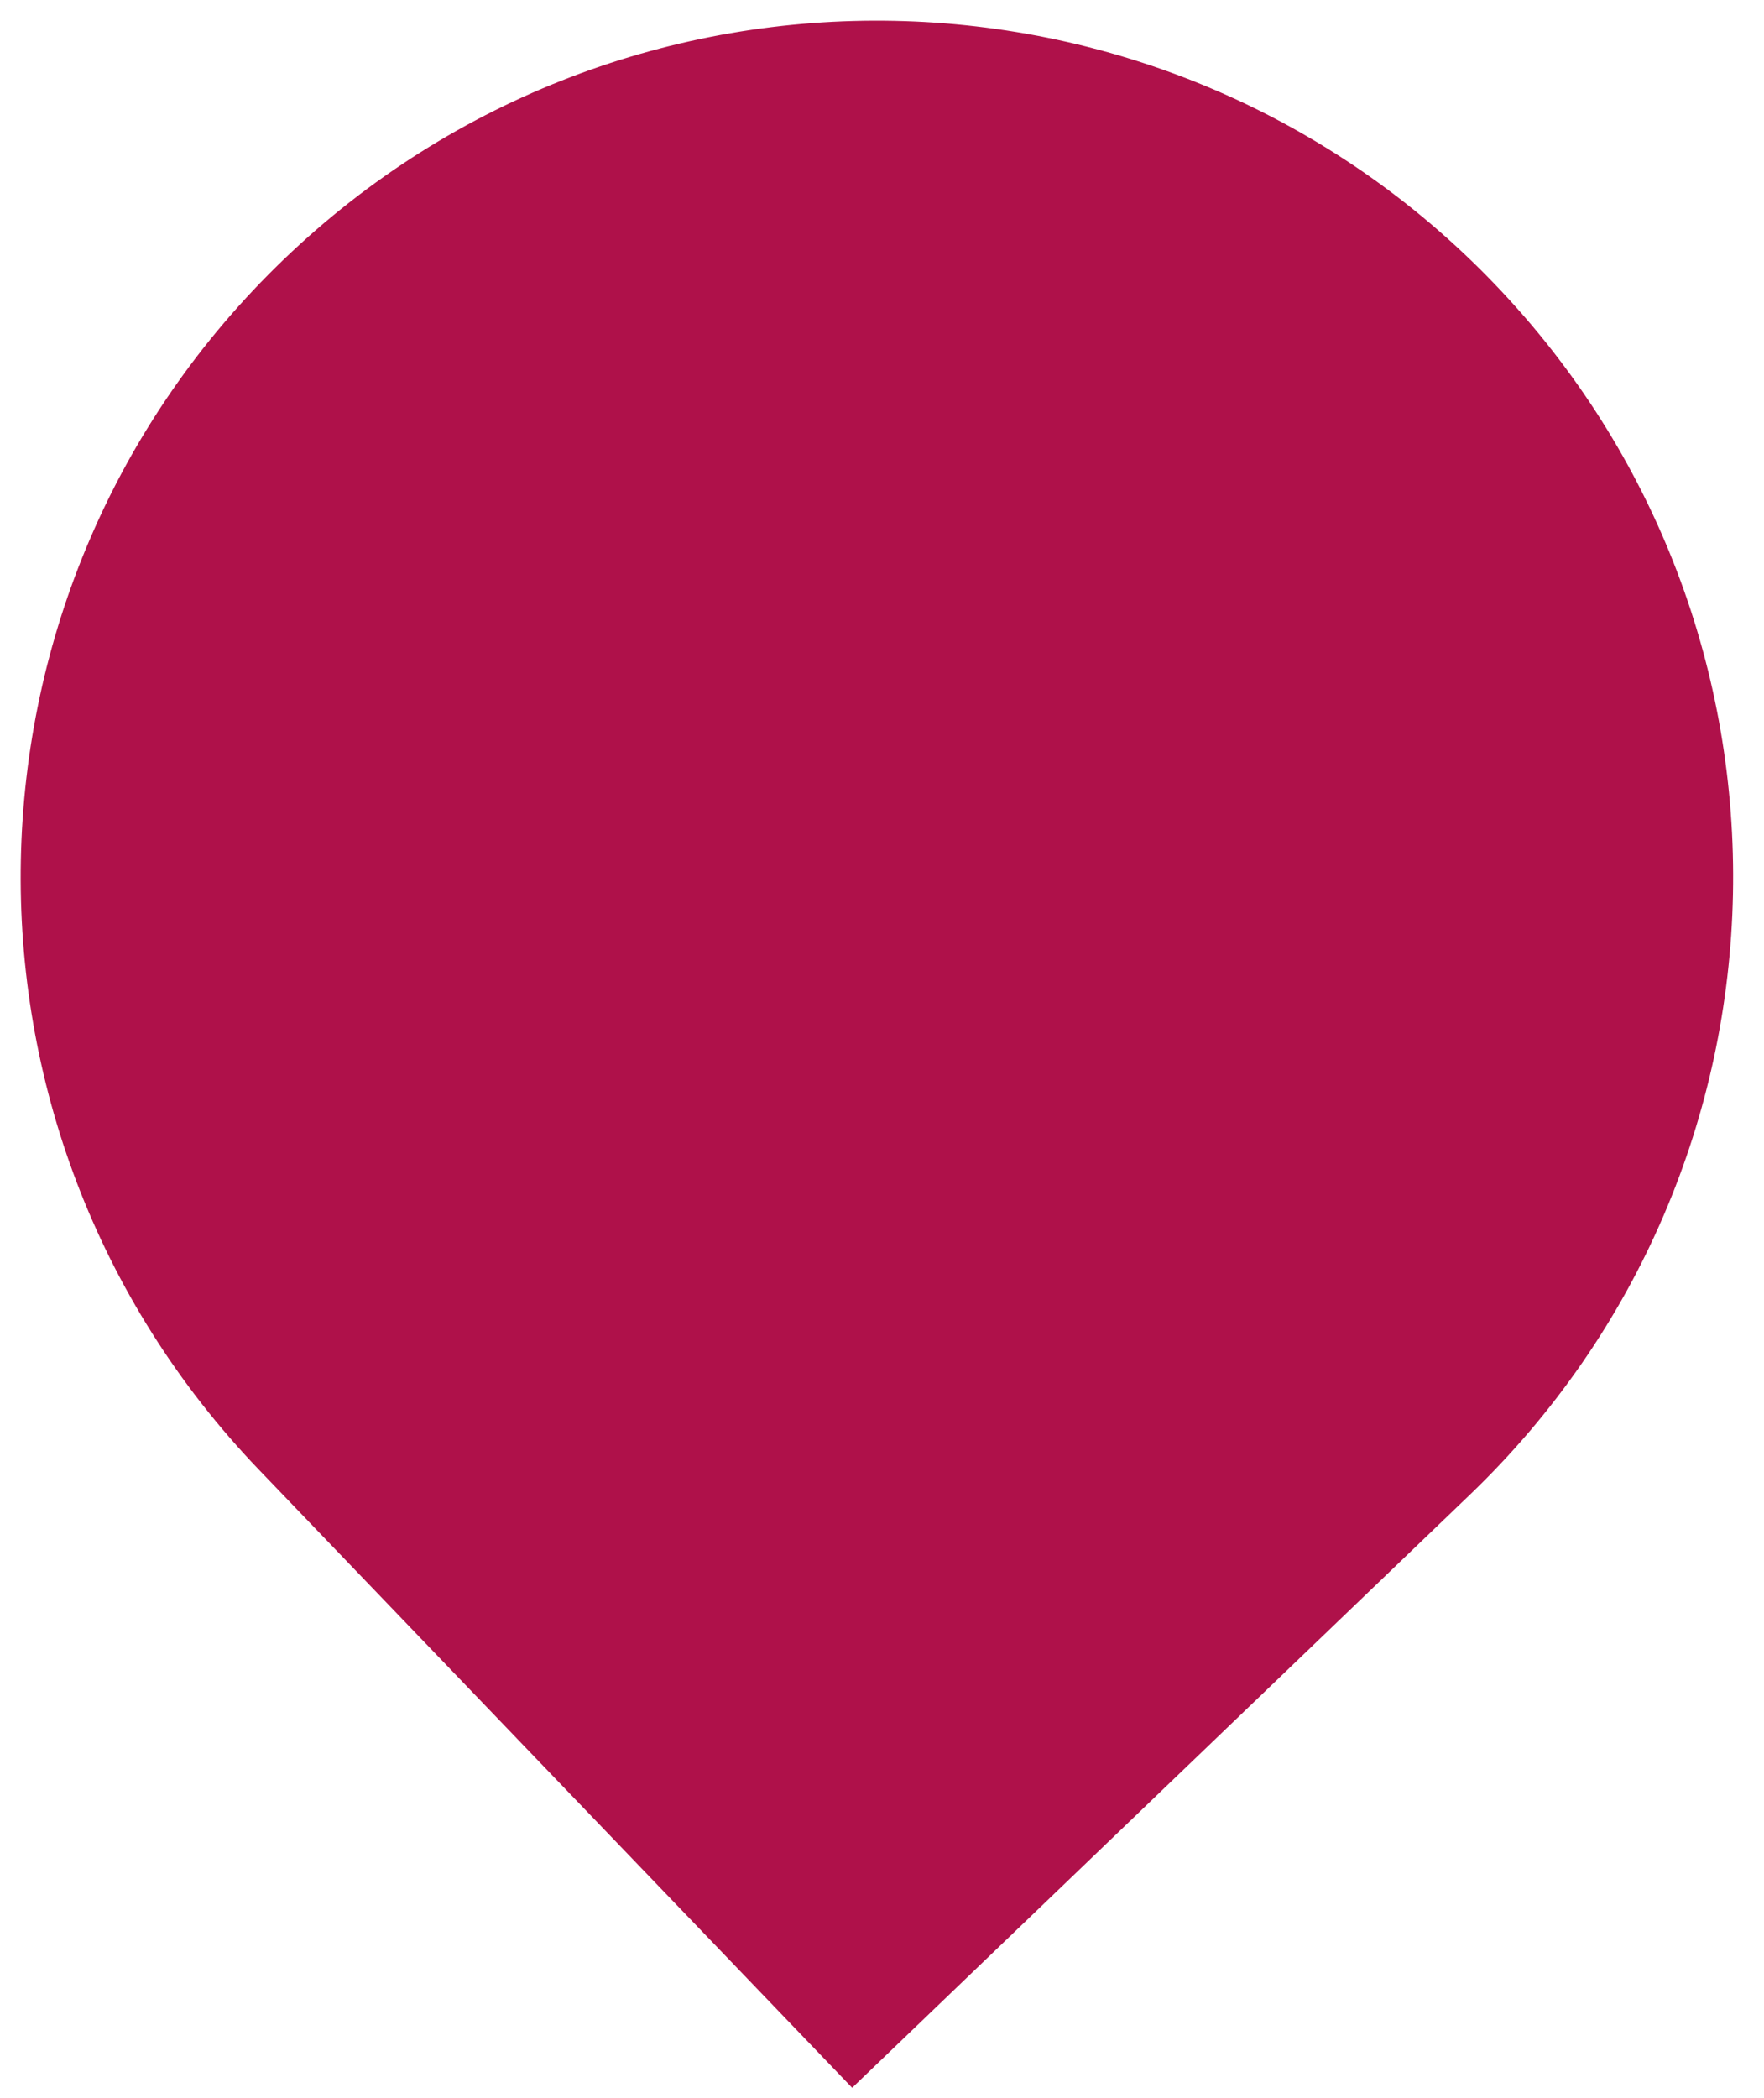 <svg xmlns="http://www.w3.org/2000/svg" width="37" height="44" viewBox="0 0 37 44" fill="none">
<path d="M5.956 5.437C13.112 -1.432 24.481 -1.199 31.349 5.956C38.218 13.112 37.986 24.48 30.83 31.349L17.874 43.786L5.437 30.83C-1.432 23.674 -1.199 12.306 5.956 5.437Z" fill="#AF114A"/>
</svg>